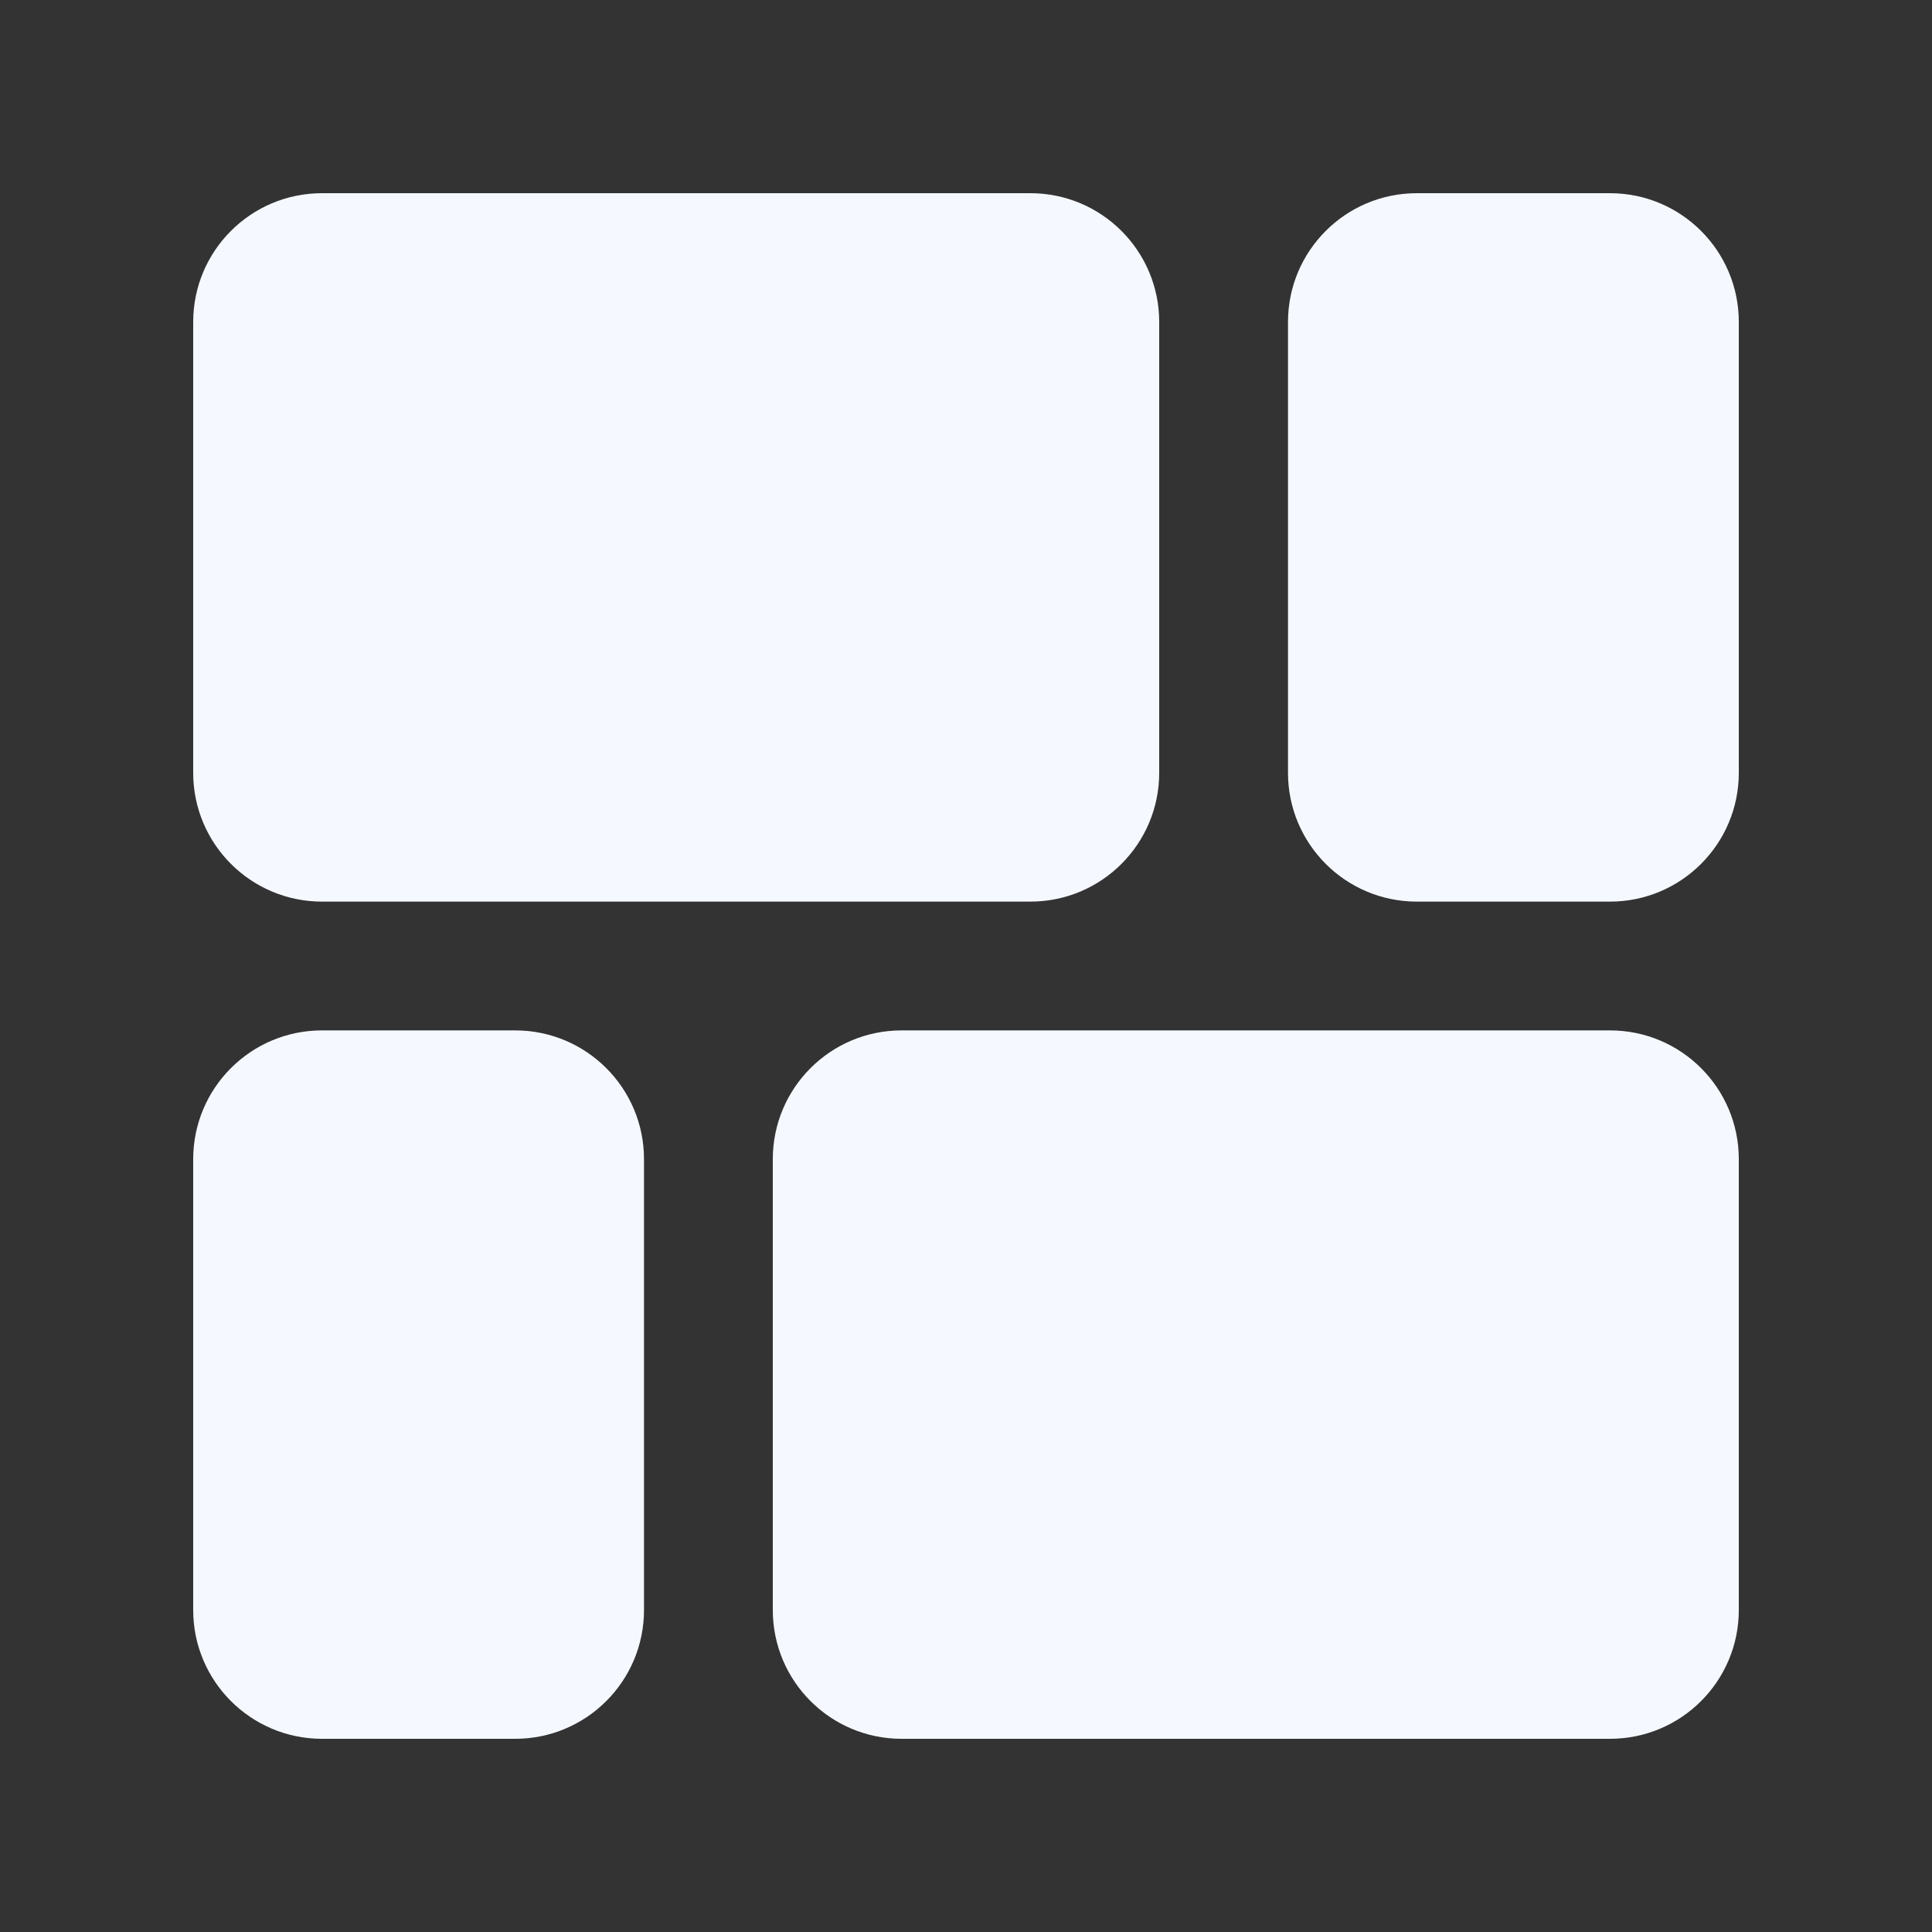 <svg xmlns="http://www.w3.org/2000/svg" xmlns:xlink="http://www.w3.org/1999/xlink" width="1080" zoomAndPan="magnify" viewBox="0 0 810 810" height="1080" preserveAspectRatio="xMidYMid meet" version="1.0"><rect x="0" y="0" width="810" height="810" fill="#333333" stroke="none"/><path fill="#f5f9ff" d="M 135 81 L 432 81 C 461.824 81 486 105.176 486 135 L 486 324 C 486 353.824 461.824 378 432 378 L 135 378 C 105.176 378 81 353.824 81 324 L 81 135 C 81 105.176 105.176 81 135 81 Z M 135 81 " fill-opacity="1" fill-rule="nonzero"/><path fill="#f5f9ff" d="M 594 81 L 675 81 C 704.824 81 729 105.176 729 135 L 729 324 C 729 353.824 704.824 378 675 378 L 594 378 C 564.176 378 540 353.824 540 324 L 540 135 C 540 105.176 564.176 81 594 81 Z M 594 81 " fill-opacity="1" fill-rule="nonzero"/><path fill="#f5f9ff" d="M 135 432 L 216 432 C 245.824 432 270 456.176 270 486 L 270 675 C 270 704.824 245.824 729 216 729 L 135 729 C 105.176 729 81 704.824 81 675 L 81 486 C 81 456.176 105.176 432 135 432 Z M 135 432 " fill-opacity="1" fill-rule="nonzero"/><path fill="#f5f9ff" d="M 378 432 L 675 432 C 704.824 432 729 456.176 729 486 L 729 675 C 729 704.824 704.824 729 675 729 L 378 729 C 348.176 729 324 704.824 324 675 L 324 486 C 324 456.176 348.176 432 378 432 Z M 378 432 " fill-opacity="1" fill-rule="nonzero"/></svg>
